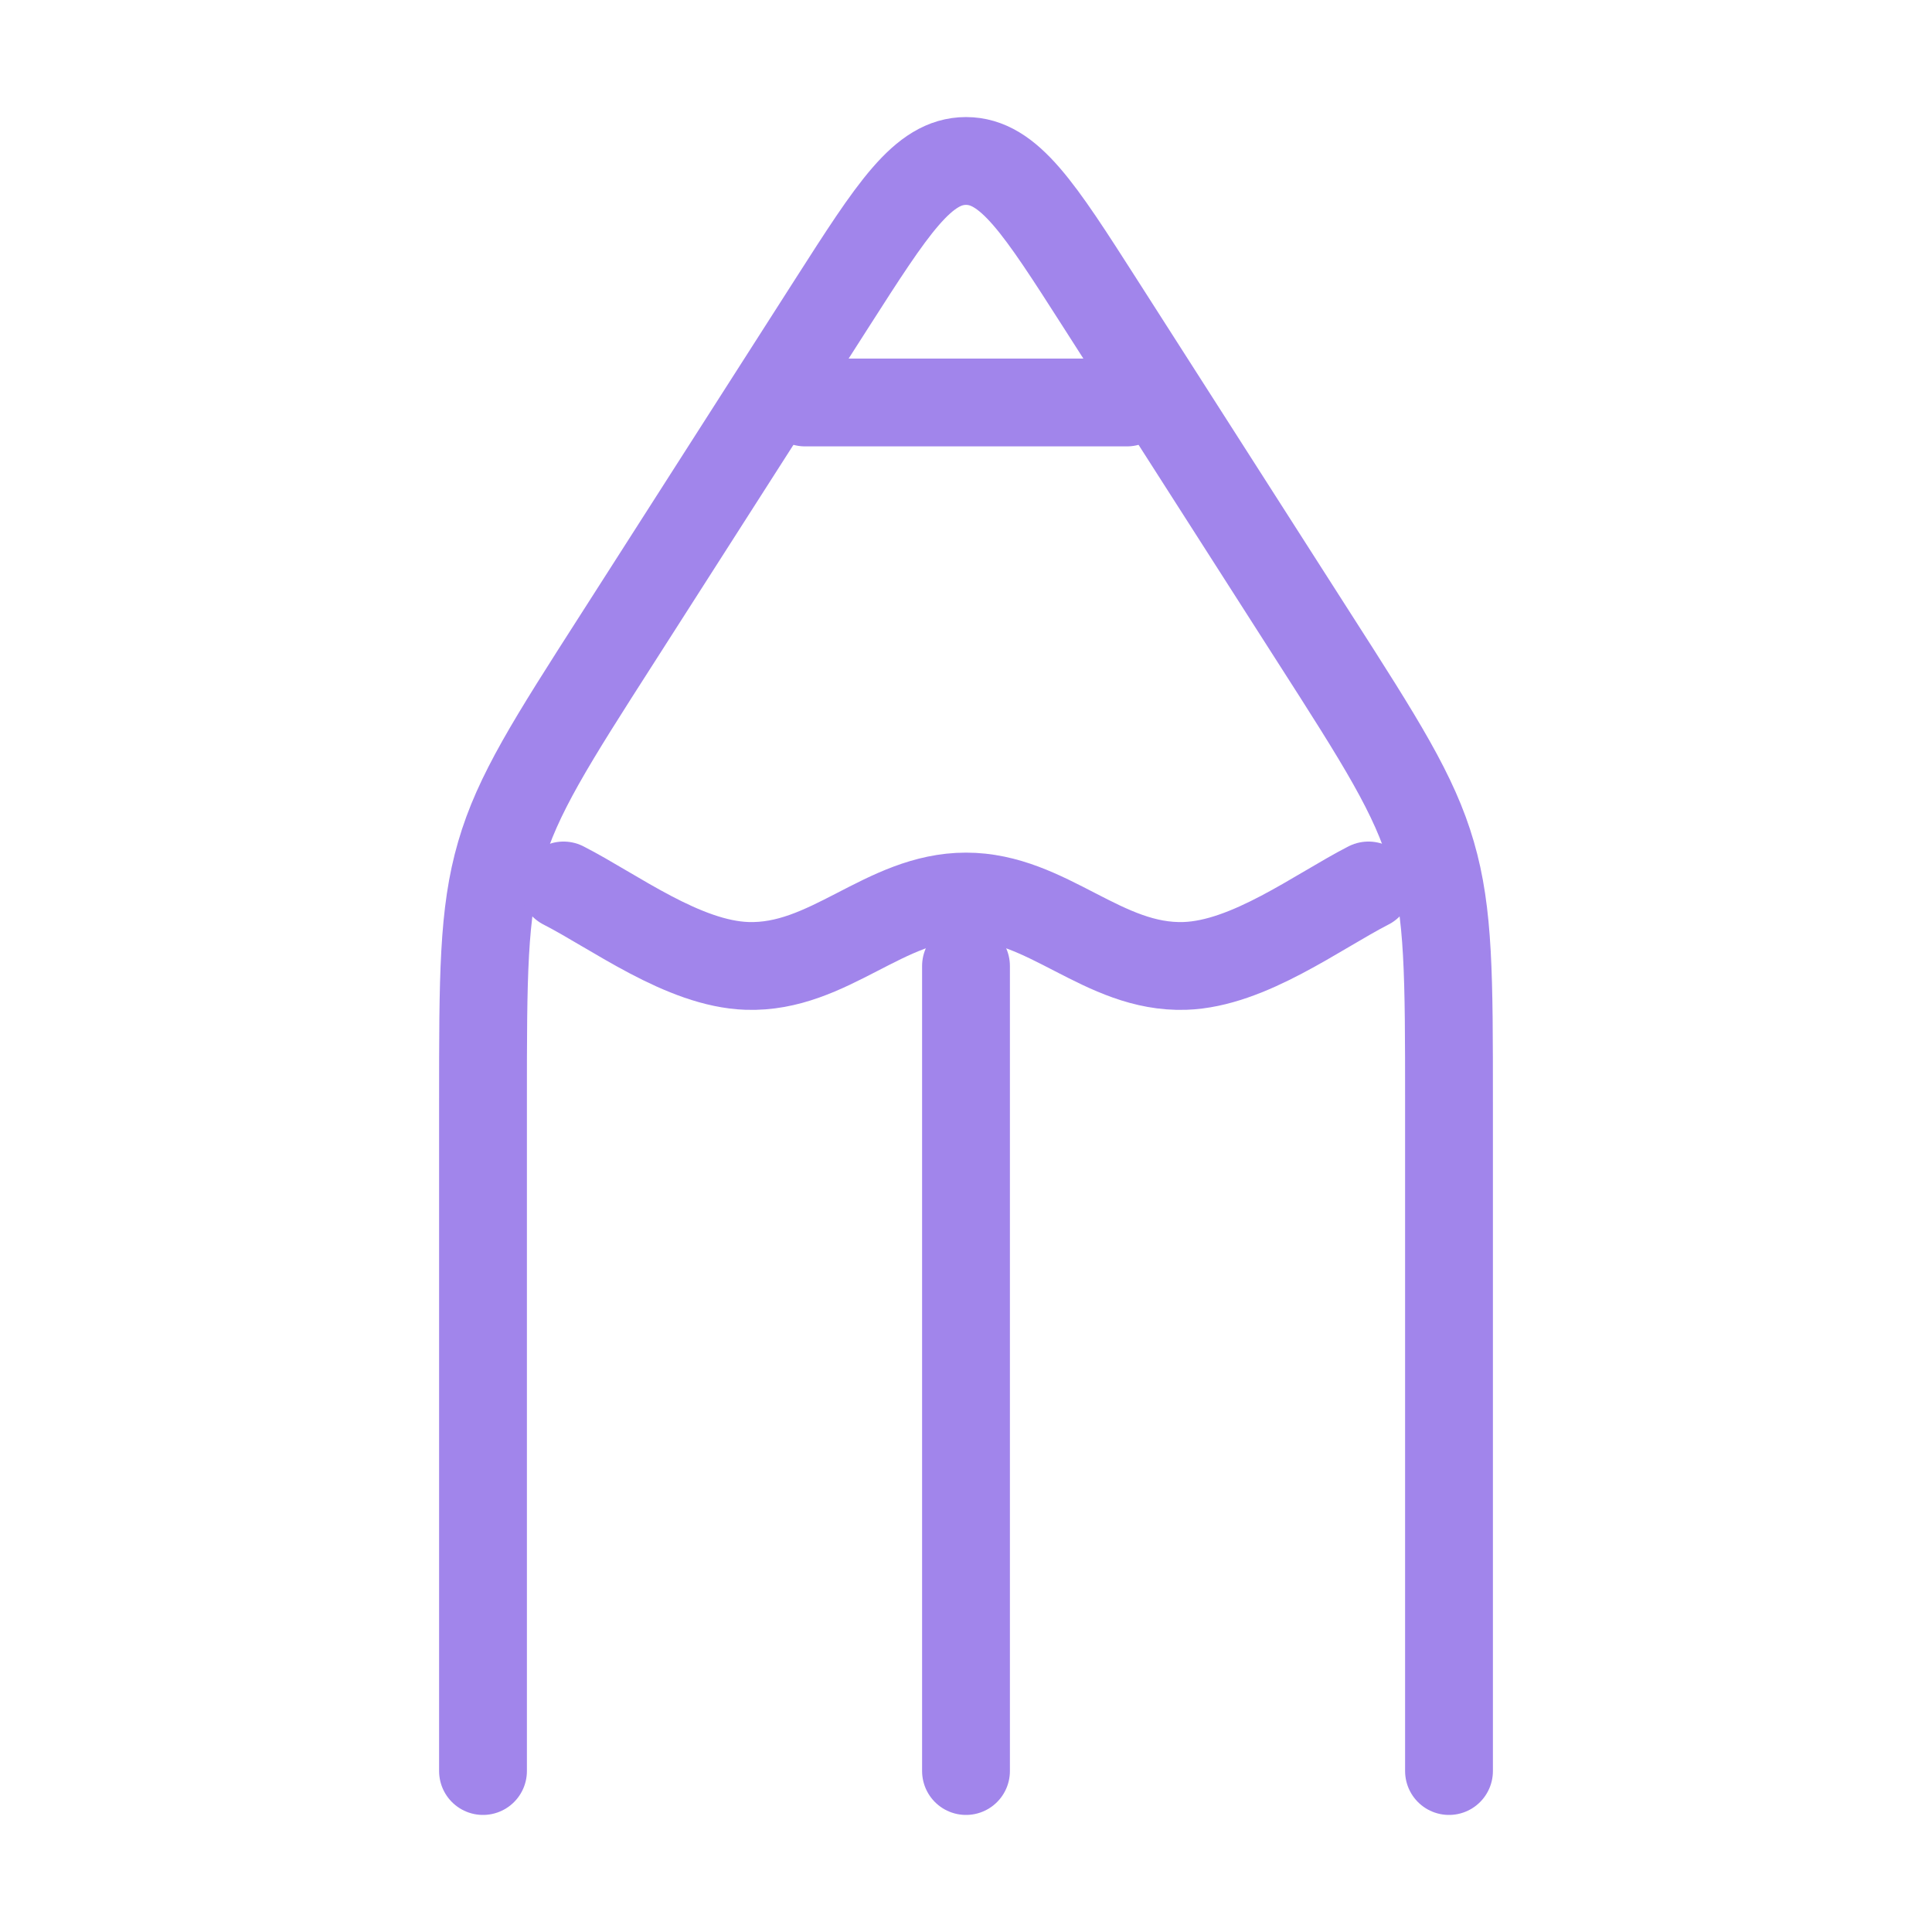 <svg width="22" height="22" viewBox="0 0 22 22" fill="none" xmlns="http://www.w3.org/2000/svg">
<path d="M5.5 20.167V12.553C5.5 11.118 5.5 10.4 5.697 9.724C5.893 9.047 6.275 8.45 7.04 7.256L9.475 3.45C10.165 2.372 10.509 1.833 11 1.833C11.491 1.833 11.835 2.372 12.525 3.45L14.96 7.256C15.725 8.45 16.107 9.047 16.303 9.724C16.5 10.4 16.5 11.118 16.5 12.553V20.167" stroke="#A185EB" stroke-linecap="round" stroke-linejoin="round"/>
<path d="M6.417 10.083C6.996 10.379 7.781 10.975 8.507 10.999C9.441 11.03 10.071 10.209 11 10.209C11.929 10.209 12.559 11.03 13.493 10.999C14.219 10.975 15.005 10.379 15.583 10.083" stroke="#A185EB" stroke-linecap="round" stroke-linejoin="round"/>
<path d="M11 11L11 20.167" stroke="#A185EB" stroke-linecap="round" stroke-linejoin="round"/>
<path d="M9.167 4.583H12.833" stroke="#A185EB" stroke-linecap="round" stroke-linejoin="round"/>
</svg>
